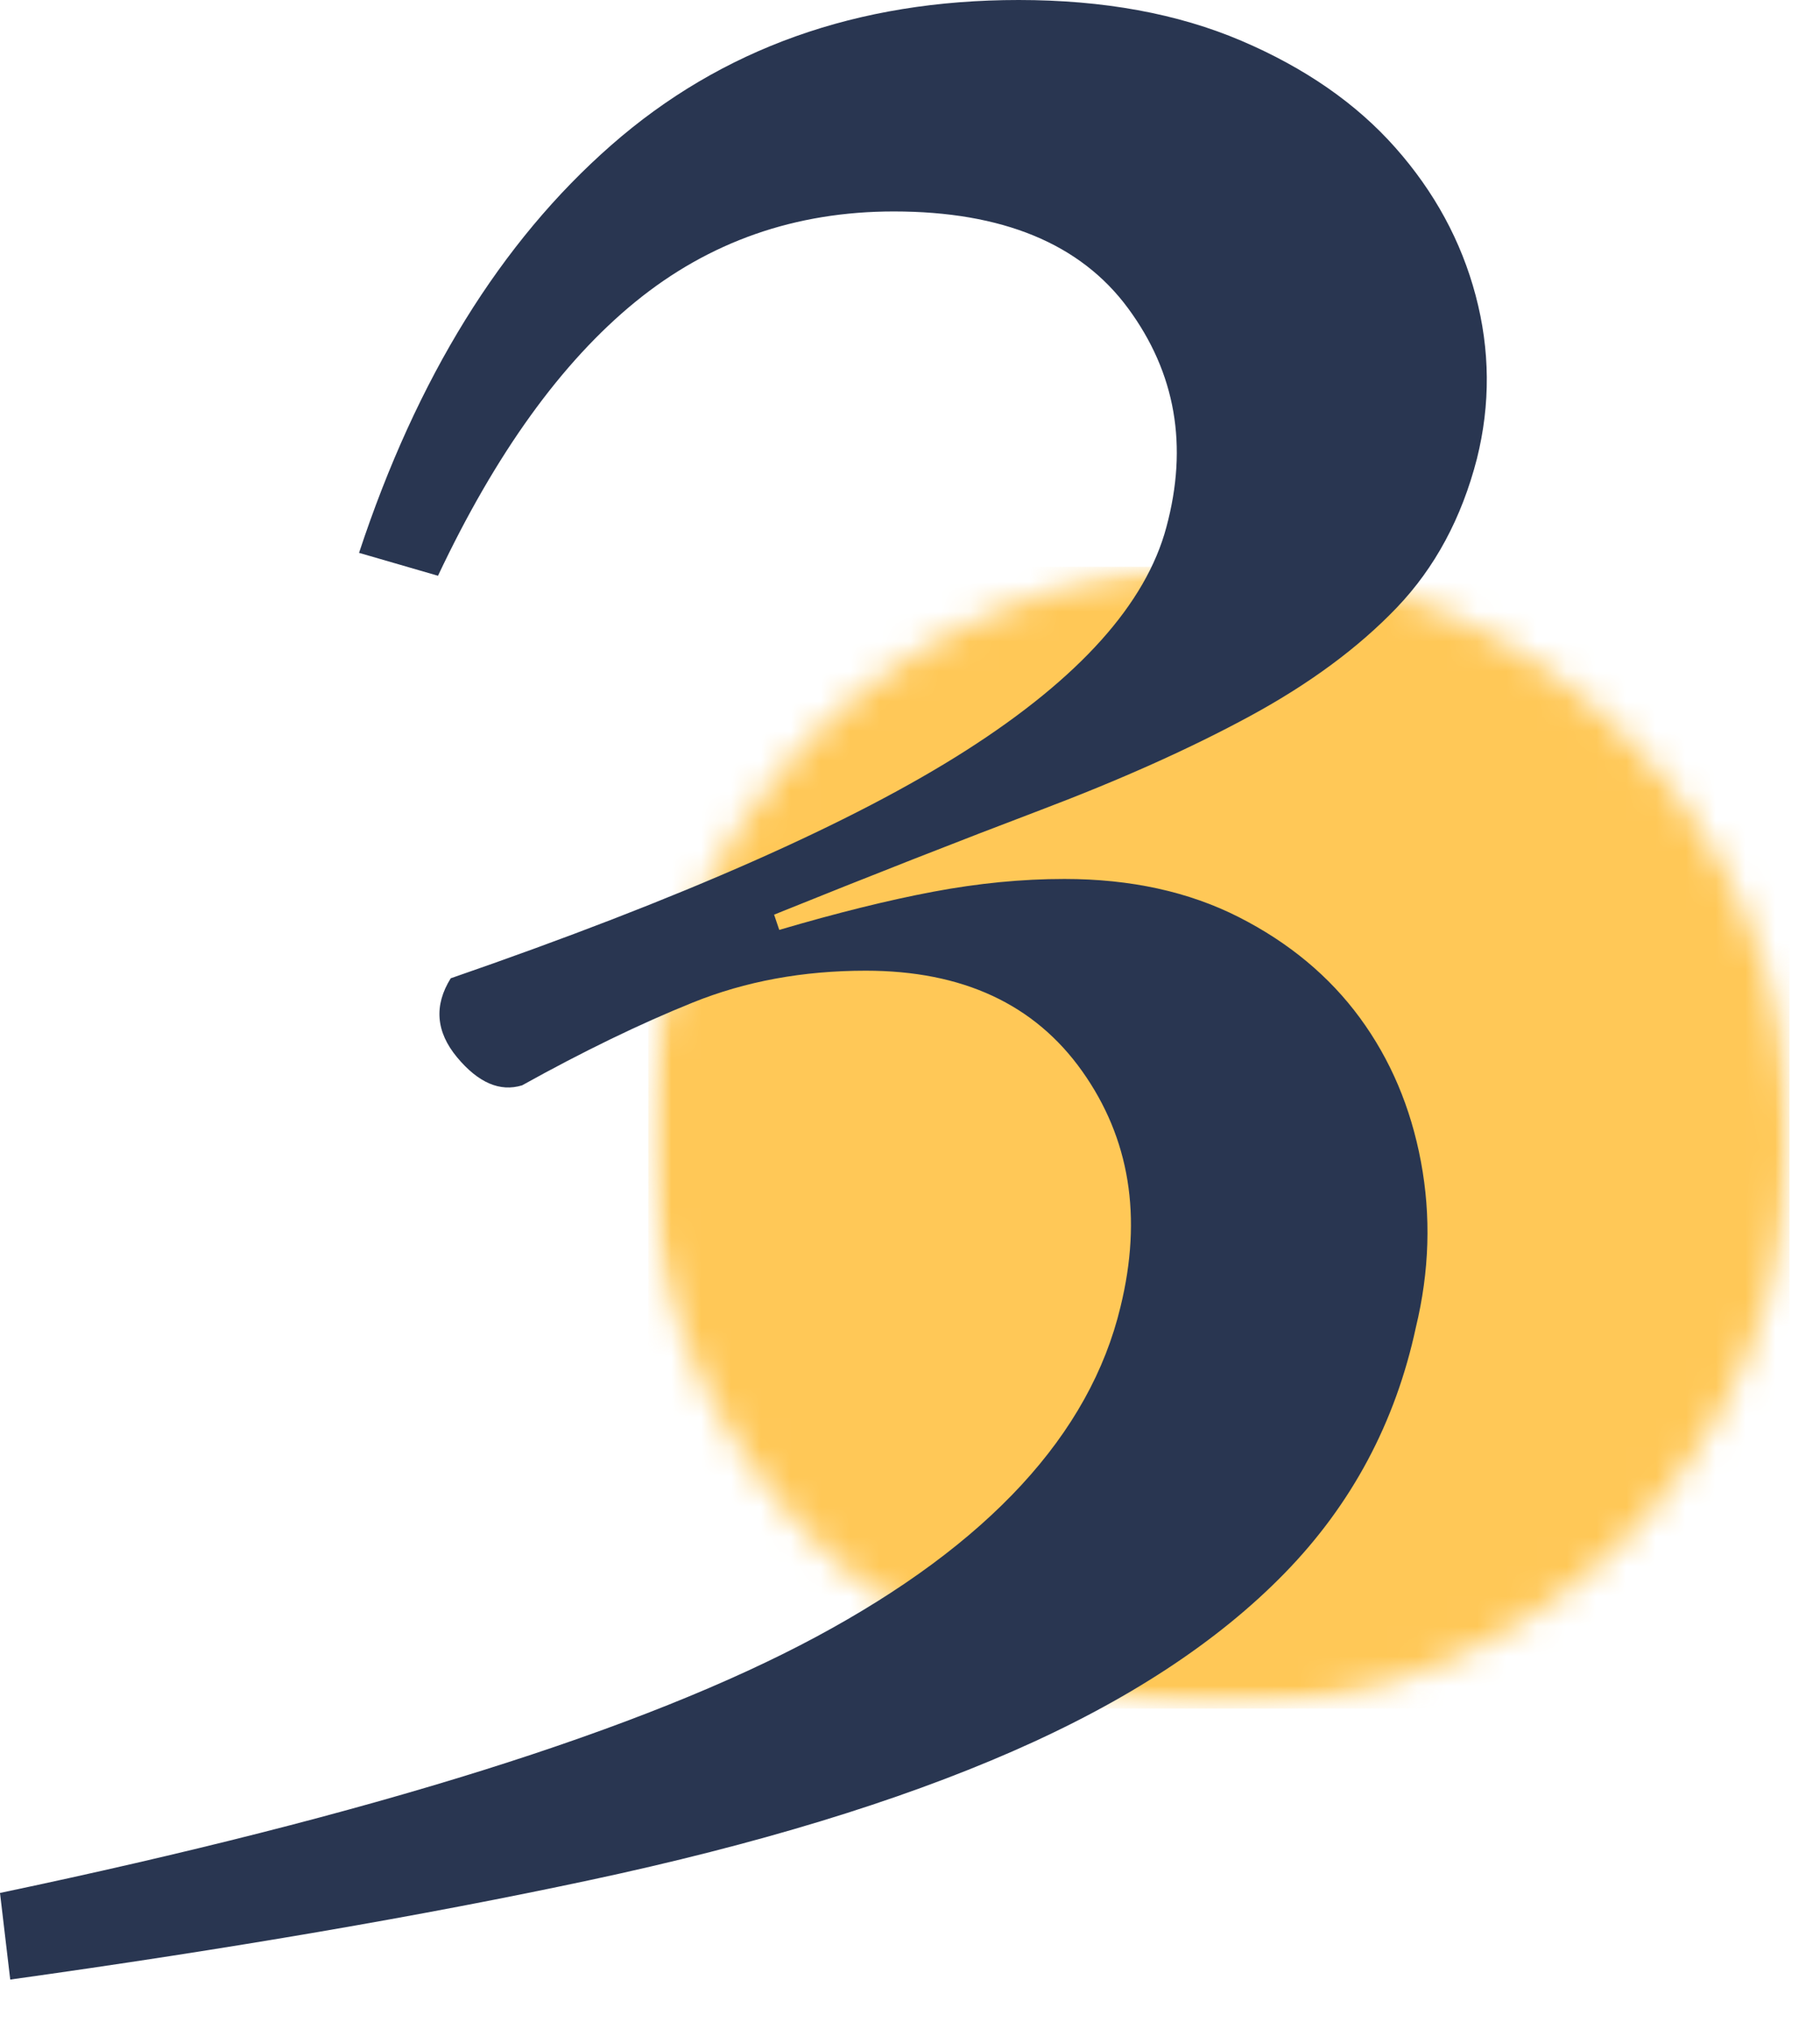 <?xml version="1.0" encoding="UTF-8"?> <svg xmlns="http://www.w3.org/2000/svg" width="61" height="68" viewBox="0 0 61 68" fill="none"><mask id="mask0_41_3" style="mask-type:luminance" maskUnits="userSpaceOnUse" x="21" y="18" width="40" height="40"><path d="M21.729 18.996H60.024V57.262H21.729V18.996Z" fill="white"></path></mask><g mask="url(#mask0_41_3)"><mask id="mask1_41_3" style="mask-type:luminance" maskUnits="userSpaceOnUse" x="21" y="18" width="40" height="40"><path d="M40.867 18.996C30.297 18.996 21.729 27.562 21.729 38.129C21.729 48.696 30.297 57.262 40.867 57.262C51.436 57.262 60.004 48.696 60.004 38.129C60.004 27.562 51.436 18.996 40.867 18.996Z" fill="white"></path></mask><g mask="url(#mask1_41_3)"><path d="M21.729 18.996H59.978V57.262H21.729V18.996Z" fill="#FFC857"></path></g></g><path d="M0.343 66.346L0 63.443C12.46 60.823 21.578 57.962 27.355 54.859C33.13 51.758 36.53 48.073 37.554 43.804C38.294 40.786 37.867 38.153 36.273 35.905C34.68 33.657 32.262 32.533 29.018 32.533C26.914 32.533 24.98 32.889 23.216 33.602C21.452 34.313 19.546 35.238 17.498 36.376C16.757 36.603 16.031 36.29 15.32 35.437C14.61 34.582 14.539 33.699 15.107 32.788C22.844 30.113 28.605 27.565 32.389 25.145C36.173 22.726 38.407 20.236 39.091 17.674C39.83 14.943 39.403 12.495 37.809 10.332C36.217 8.169 33.599 7.087 29.957 7.087C26.657 7.087 23.769 8.098 21.293 10.118C18.819 12.139 16.614 15.199 14.68 19.297L12.034 18.529C13.969 12.666 16.785 8.112 20.484 4.868C24.182 1.623 28.735 0 34.141 0C36.985 0 39.473 0.456 41.607 1.367C43.742 2.278 45.462 3.473 46.77 4.952C48.08 6.432 48.976 8.083 49.459 9.905C49.942 11.727 49.957 13.549 49.502 15.371C48.99 17.362 48.094 19.028 46.814 20.366C45.533 21.703 43.897 22.913 41.904 23.995C39.914 25.076 37.566 26.129 34.864 27.153C32.162 28.178 29.189 29.345 25.945 30.655L26.118 31.166C28.051 30.597 29.772 30.17 31.279 29.886C32.789 29.602 34.253 29.459 35.675 29.459C37.894 29.459 39.844 29.886 41.523 30.739C43.201 31.593 44.553 32.717 45.577 34.111C46.601 35.506 47.284 37.114 47.625 38.936C47.966 40.758 47.909 42.608 47.455 44.486C46.771 47.674 45.305 50.421 43.057 52.726C40.81 55.032 37.766 57.024 33.925 58.702C30.085 60.381 25.364 61.819 19.759 63.015C14.155 64.211 7.682 65.321 0.343 66.346Z" fill="#293651"></path></svg> 